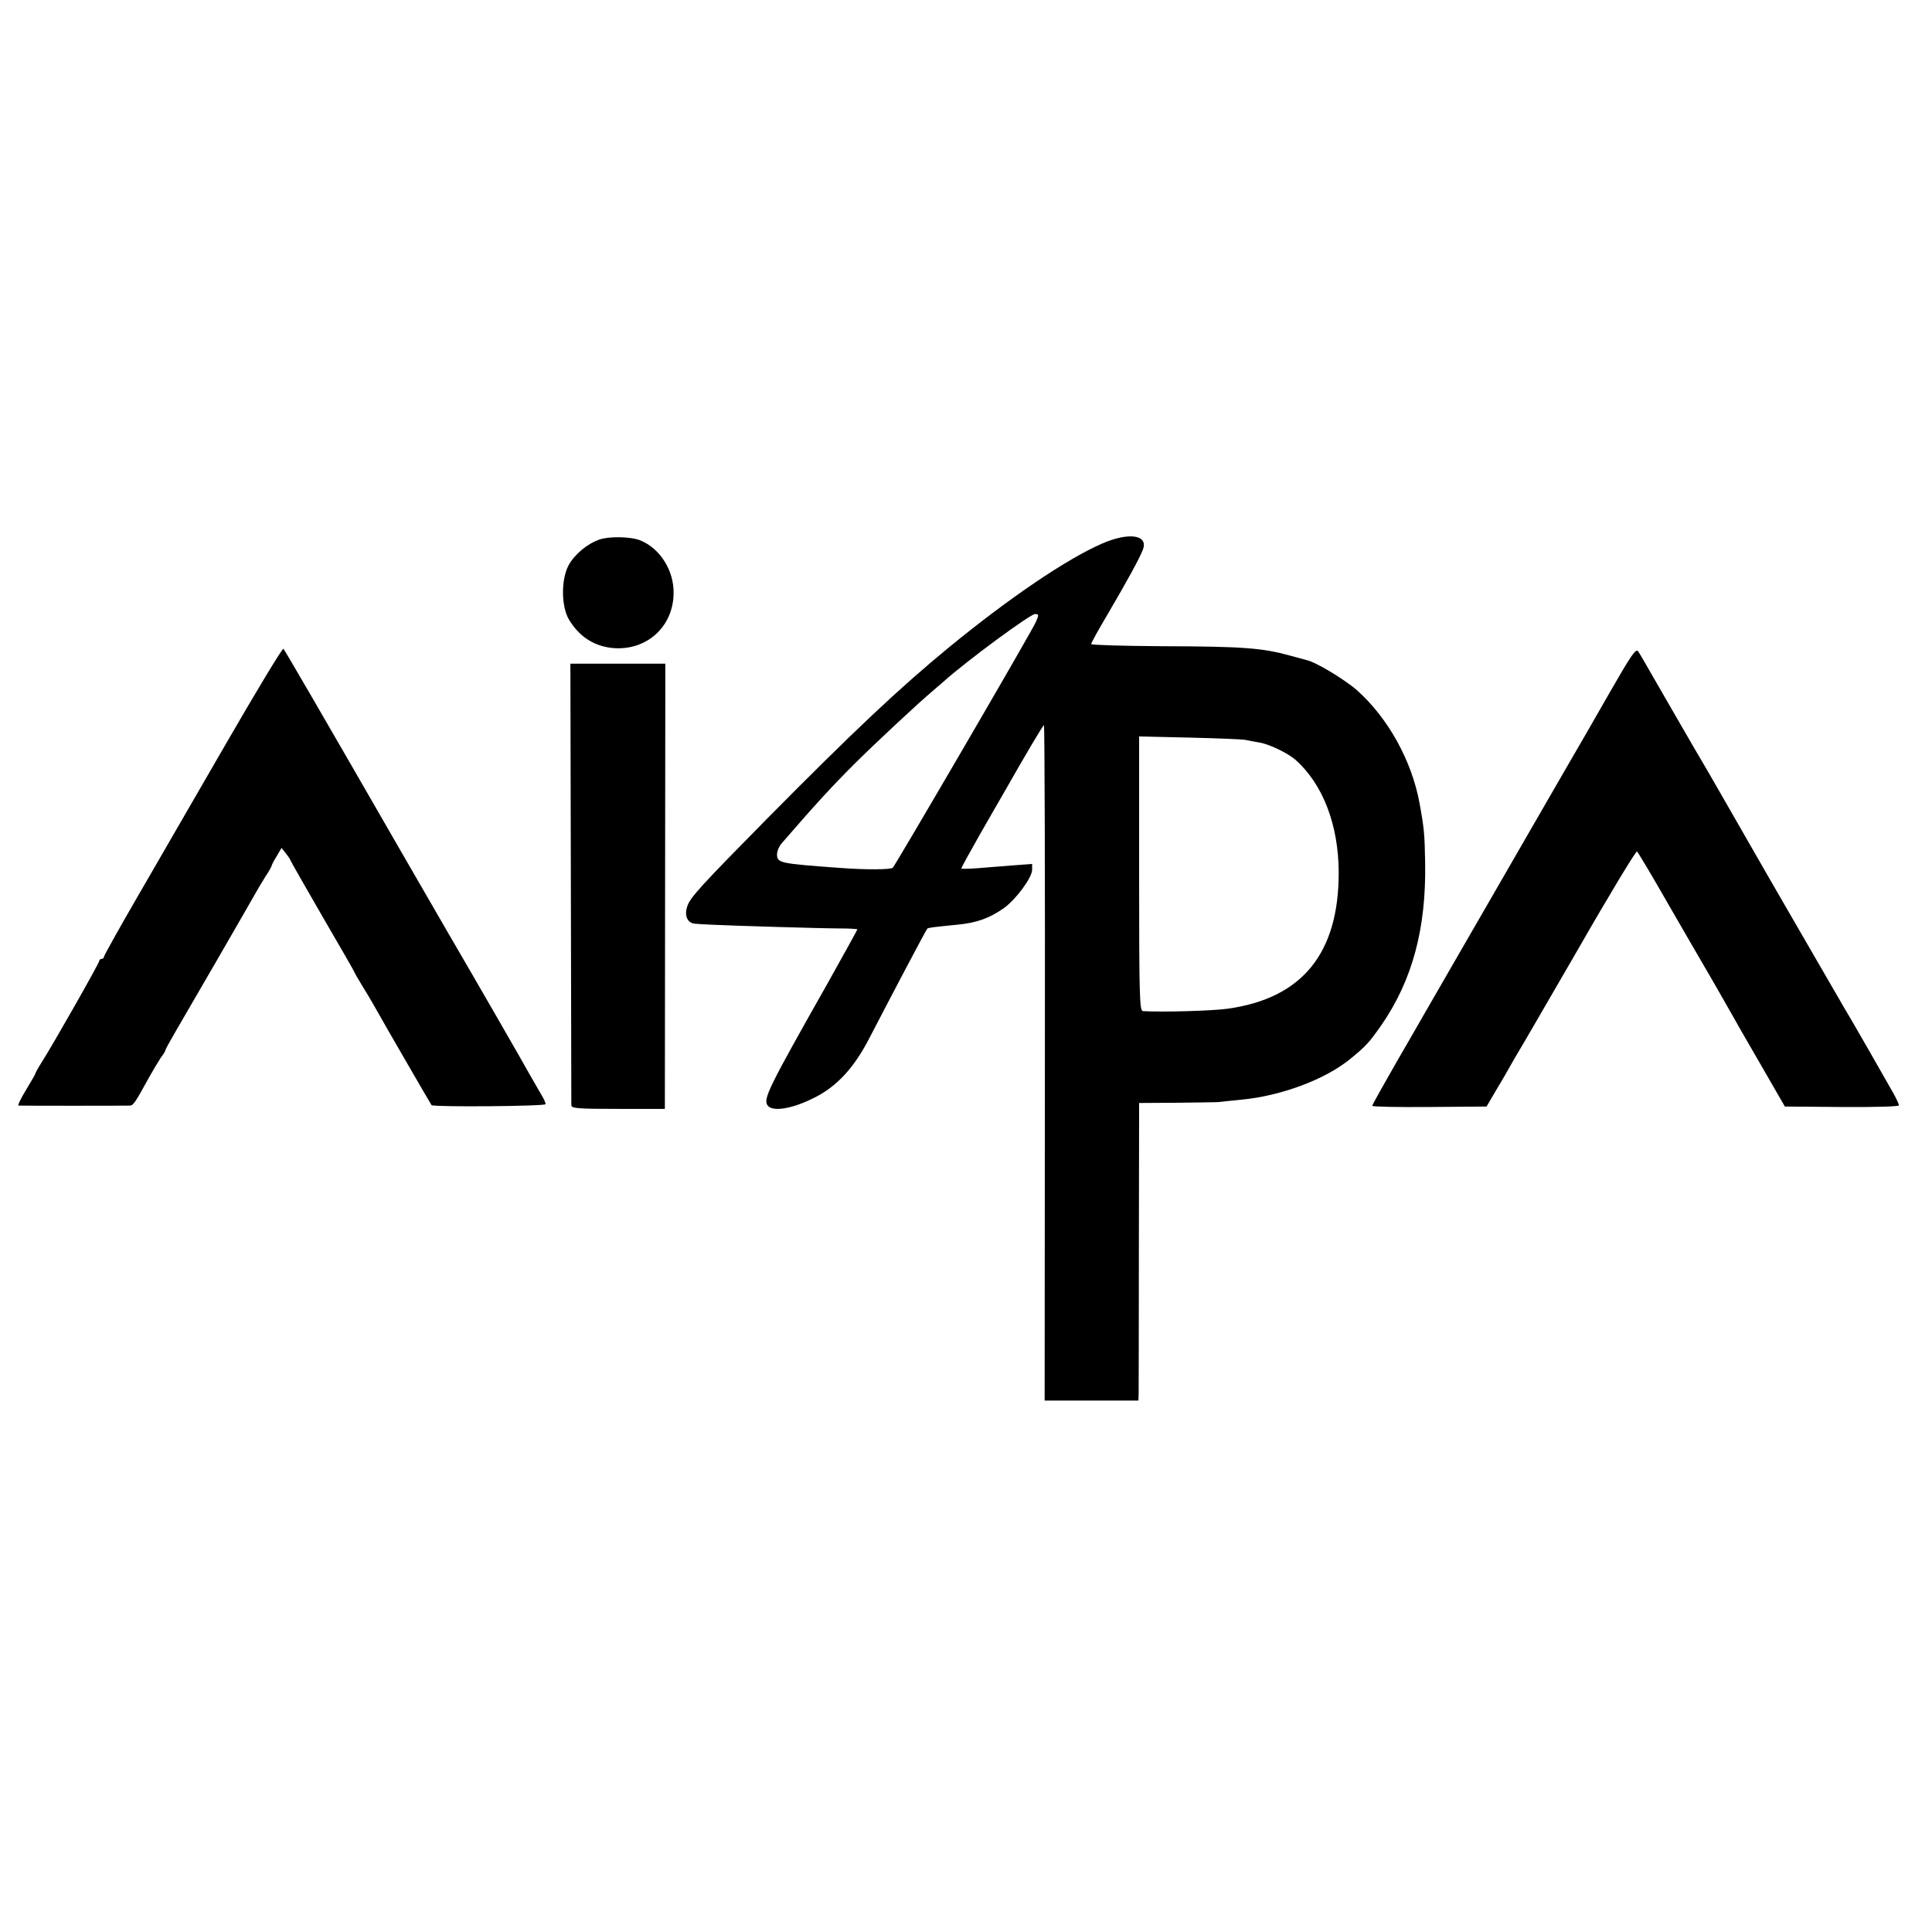 <?xml version="1.0" standalone="no"?>
<!DOCTYPE svg PUBLIC "-//W3C//DTD SVG 20010904//EN"
 "http://www.w3.org/TR/2001/REC-SVG-20010904/DTD/svg10.dtd">
<svg version="1.0" xmlns="http://www.w3.org/2000/svg"
 width="818pt" height="818pt" viewBox="0 0 818 818"
 preserveAspectRatio="xMidYMid meet">
<g transform="translate(0,818) scale(0.1,-0.1)"
fill="#000000" stroke="none">
<path d="M2539 5896 c-53 -18 -107 -64 -132 -110 -32 -61 -31 -176 3 -231 44
-72 107 -112 187 -119 141 -11 253 90 255 231 2 97 -57 191 -141 225 -38 16
-131 18 -172 4z"/>
<path d="M4665 5878 c-149 -65 -391 -229 -645 -437 -213 -175 -407 -358 -771
-726 -283 -287 -327 -335 -339 -372 -14 -40 1 -72 33 -74 12 -1 42 -3 67 -4
76 -4 471 -16 548 -16 39 0 72 -2 72 -4 0 -2 -58 -107 -128 -232 -249 -440
-270 -484 -253 -512 19 -30 104 -17 200 32 94 47 166 125 230 248 85 164 240
459 247 467 2 4 27 7 128 17 82 8 134 27 195 69 52 37 121 130 121 164 l0 24
-82 -6 c-46 -4 -113 -9 -150 -12 -38 -3 -68 -3 -68 -1 0 3 34 65 76 139 42 73
88 154 103 179 94 166 167 288 171 289 3 0 5 -644 4 -1430 l-1 -1430 199 0
198 0 1 33 c0 17 1 301 1 630 l1 597 156 1 c86 1 167 2 181 3 14 2 57 6 96 10
168 16 353 85 459 171 70 57 82 71 134 145 131 190 190 409 185 688 -2 119 -4
144 -24 253 -33 178 -132 358 -264 476 -51 45 -173 119 -213 128 -10 3 -41 11
-70 19 -120 33 -201 39 -545 40 -164 1 -298 5 -298 9 0 5 31 61 69 125 85 145
137 240 150 275 24 63 -60 75 -174 25z m-279 -331 c-13 -33 -591 -1024 -606
-1041 -8 -8 -113 -9 -220 -1 -261 19 -270 21 -270 58 0 13 9 35 21 48 143 165
209 237 304 332 84 84 274 261 330 308 22 19 45 39 51 44 97 87 366 285 386
285 17 0 17 -3 4 -33z m889 -500 c11 -2 38 -8 59 -11 43 -8 119 -45 151 -73
116 -103 182 -275 183 -475 1 -344 -154 -535 -471 -579 -66 -9 -276 -15 -358
-10 -14 1 -16 58 -16 582 l0 581 216 -5 c119 -3 225 -7 236 -10z"/>
<path d="M955 5028 c-131 -227 -301 -520 -377 -652 -76 -131 -138 -243 -138
-247 0 -5 -4 -9 -10 -9 -5 0 -10 -4 -10 -9 0 -9 -195 -353 -245 -431 -14 -22
-25 -42 -25 -45 0 -2 -18 -34 -40 -70 -22 -36 -36 -65 -32 -66 10 -1 454 -1
472 0 15 1 22 12 82 121 17 30 39 67 49 82 11 14 19 28 19 31 0 3 19 38 43 79
43 73 301 519 337 583 10 18 30 52 44 74 15 22 26 43 26 45 0 3 9 21 21 40
l21 36 19 -24 c10 -13 19 -26 19 -29 0 -2 61 -109 135 -237 74 -127 135 -233
135 -235 0 -2 17 -32 38 -66 22 -35 50 -84 64 -109 26 -47 220 -382 225 -389
7 -9 483 -5 483 4 0 6 -8 24 -18 40 -10 17 -32 55 -49 85 -28 51 -218 381
-337 585 -29 50 -124 214 -211 365 -339 589 -488 845 -495 853 -4 4 -114 -178
-245 -405z"/>
<path d="M6812 5242 c-62 -109 -140 -244 -174 -302 -131 -227 -587 -1017 -606
-1050 -11 -19 -65 -114 -121 -210 -55 -96 -101 -178 -101 -182 0 -4 109 -6
242 -5 l242 2 44 75 c25 41 52 89 61 105 9 17 24 41 32 55 9 14 123 211 254
437 130 227 241 410 246 408 4 -3 67 -108 138 -233 72 -125 138 -238 146 -252
21 -35 115 -200 132 -230 7 -14 58 -101 112 -195 l98 -170 242 -2 c139 -1 241
2 241 7 0 5 -11 29 -24 52 -33 59 -194 340 -206 358 -5 8 -54 94 -110 190 -56
96 -105 182 -110 190 -9 15 -174 301 -302 525 -38 66 -73 127 -78 135 -8 13
-60 102 -159 274 -87 151 -105 183 -115 198 -10 14 -30 -16 -124 -180z"/>
<path d="M2417 4443 c1 -511 2 -935 2 -943 1 -13 30 -15 199 -15 l197 0 1 943
1 942 -201 0 -201 0 2 -927z"/>
</g>
</svg>
